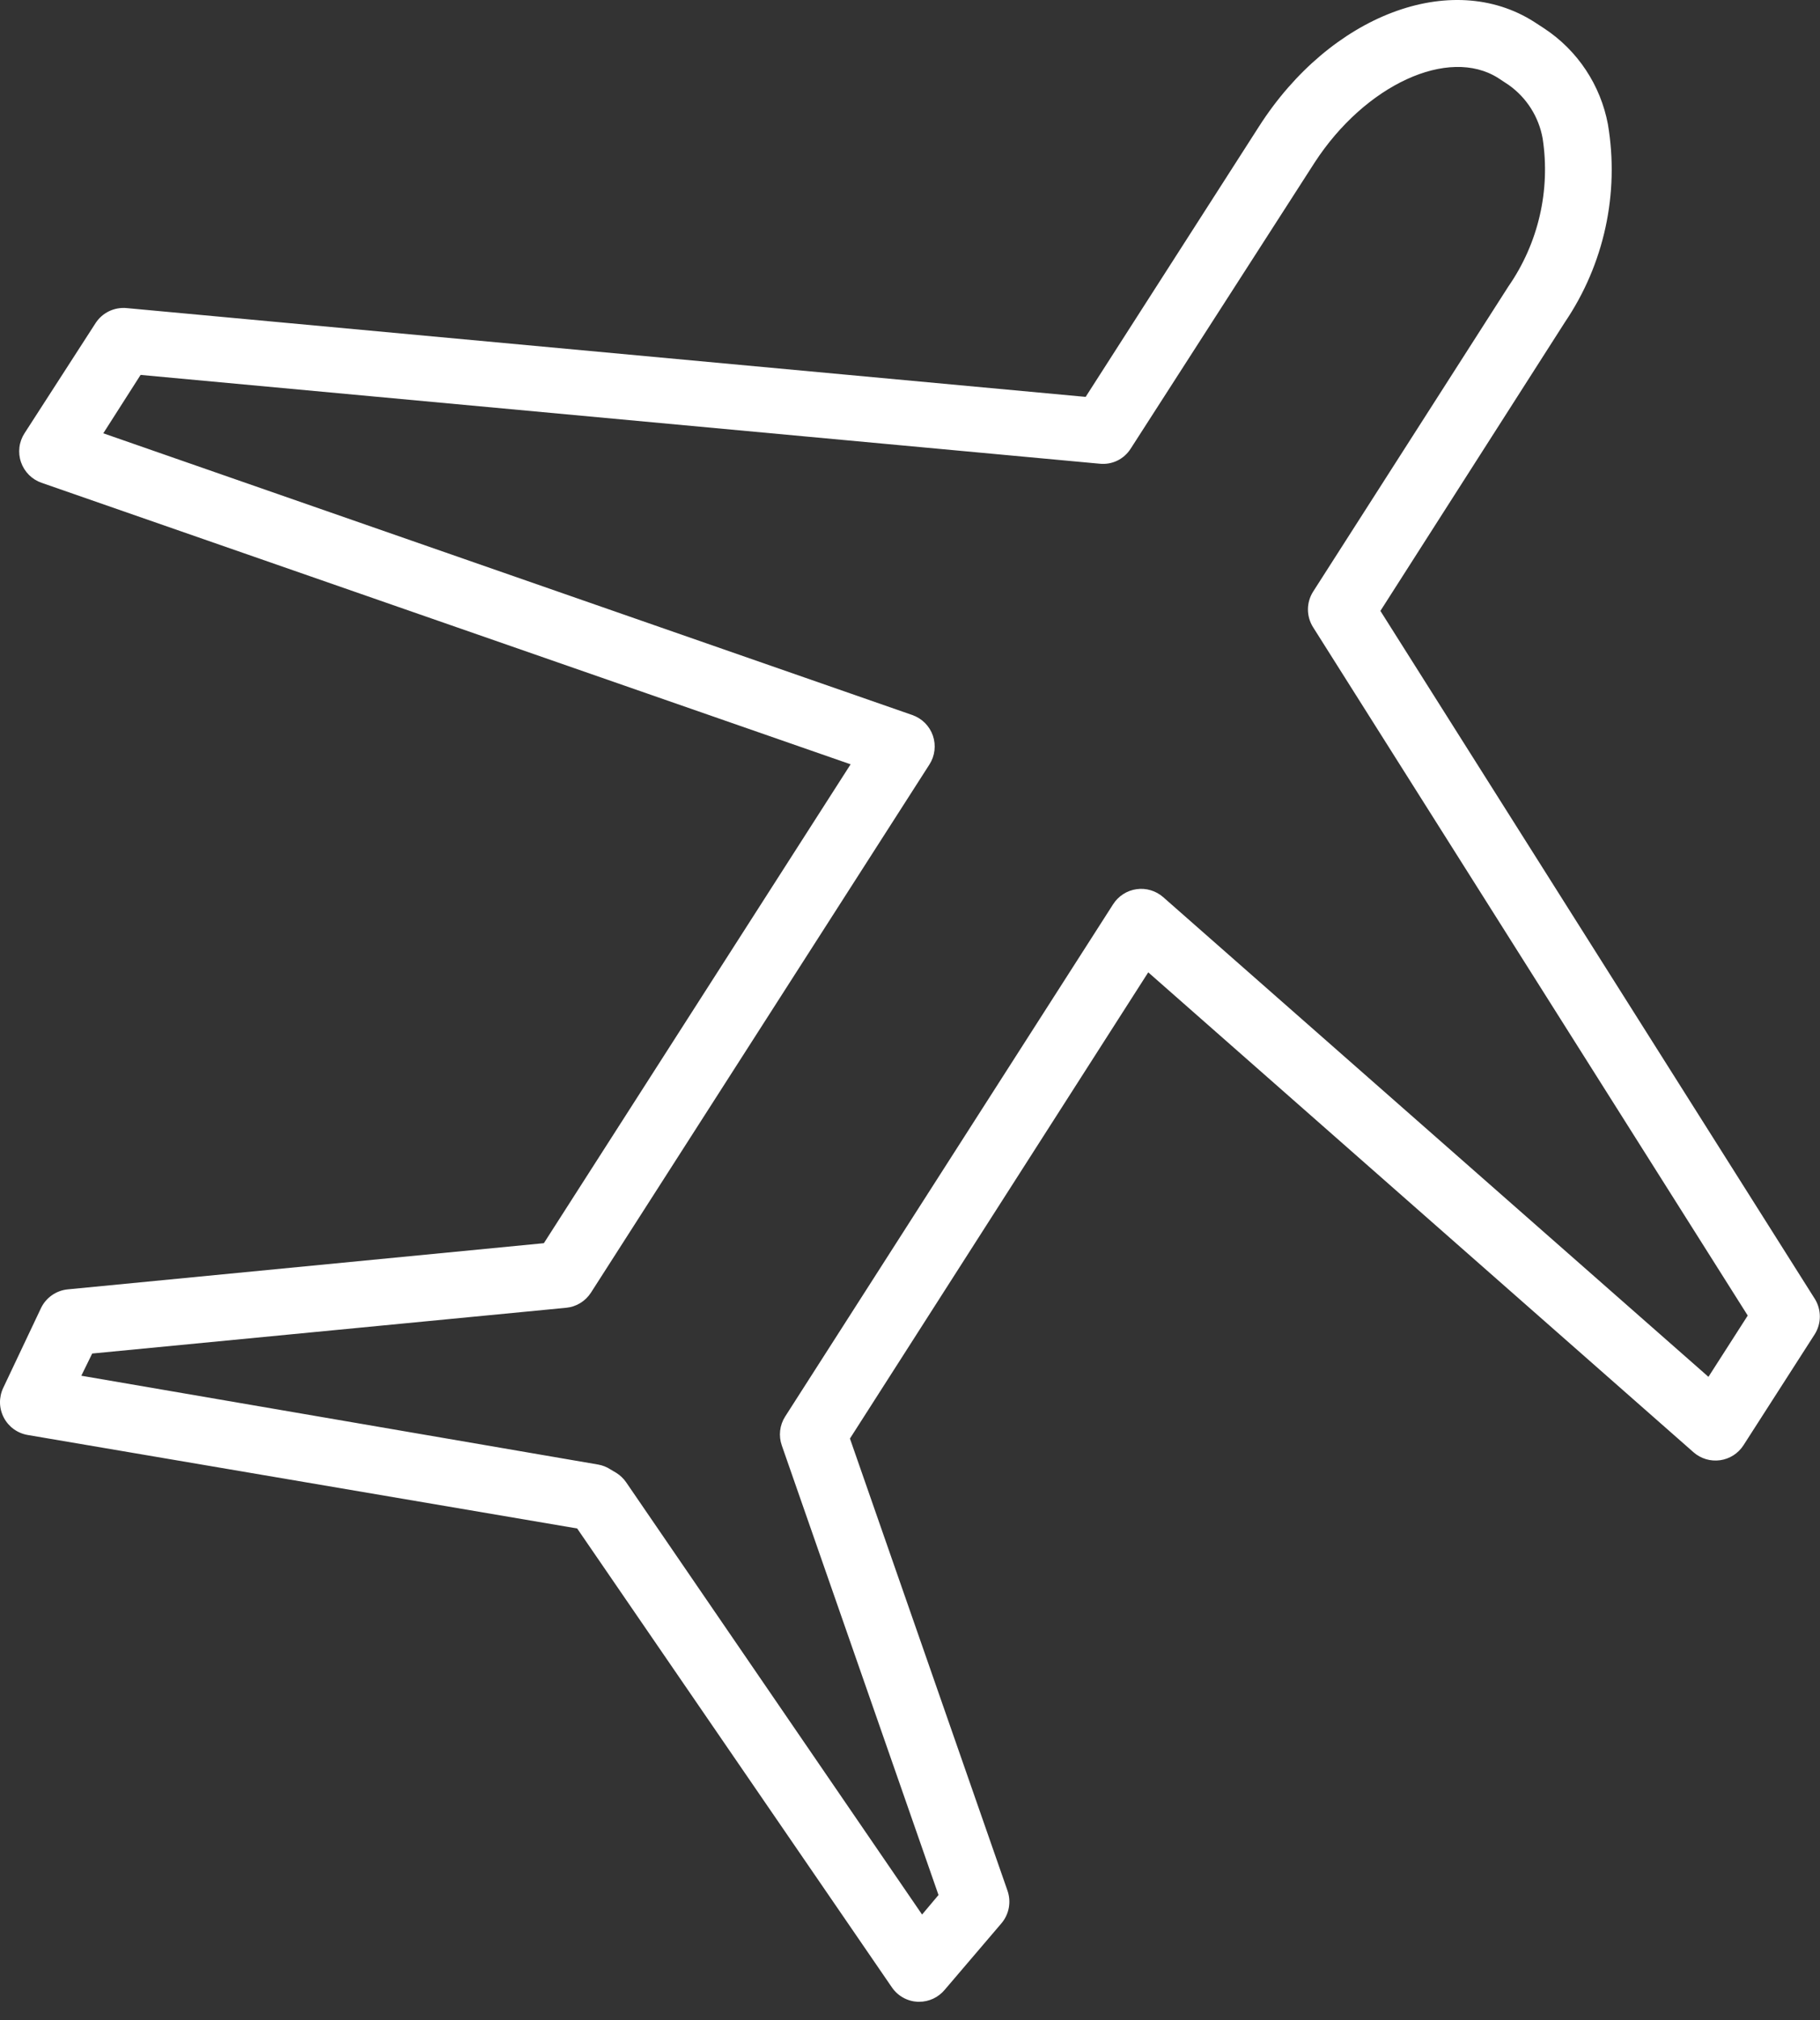 <?xml version="1.0" encoding="UTF-8"?> <svg xmlns="http://www.w3.org/2000/svg" width="82" height="91" viewBox="0 0 82 91" fill="none"><rect x="0" y="0" width="82" height="91" fill="#333333" stroke="none"/> <path d="M81.774 58.517L62.194 27.517L70.504 14.517C72.275 11.905 72.97 8.709 72.444 5.597C72.28 4.724 71.942 3.892 71.451 3.152C70.96 2.411 70.325 1.777 69.584 1.287L69.124 0.987C65.394 -1.393 59.944 0.667 56.724 5.697L48.914 17.877L5.704 13.877C5.43 13.852 5.155 13.902 4.908 14.021C4.662 14.141 4.452 14.327 4.304 14.557L1.104 19.517C0.98 19.708 0.902 19.925 0.875 20.15C0.848 20.376 0.872 20.605 0.947 20.819C1.021 21.034 1.143 21.229 1.303 21.39C1.464 21.551 1.659 21.673 1.874 21.747L38.324 34.427L24.504 55.997L3.054 58.077C2.796 58.102 2.549 58.194 2.337 58.343C2.124 58.492 1.955 58.693 1.844 58.927L0.144 62.517C0.045 62.727 -0.004 62.957 0 63.188C0.005 63.42 0.064 63.648 0.171 63.853C0.279 64.059 0.432 64.237 0.62 64.373C0.808 64.508 1.025 64.599 1.254 64.637L26.004 68.847L40.184 89.517C40.314 89.707 40.486 89.865 40.688 89.978C40.889 90.091 41.113 90.155 41.344 90.167H41.414C41.633 90.167 41.85 90.118 42.049 90.025C42.247 89.932 42.423 89.796 42.564 89.627L45.124 86.627C45.291 86.428 45.404 86.189 45.452 85.933C45.499 85.677 45.479 85.413 45.394 85.167L38.294 64.797L51.734 43.797L76.304 65.417C76.466 65.559 76.657 65.664 76.864 65.726C77.071 65.787 77.288 65.803 77.502 65.773C77.716 65.743 77.92 65.666 78.102 65.55C78.283 65.433 78.437 65.279 78.554 65.097L81.764 60.097C81.912 59.861 81.992 59.588 81.993 59.309C81.995 59.029 81.919 58.755 81.774 58.517ZM76.974 62.017L52.404 40.407C52.241 40.265 52.05 40.16 51.843 40.099C51.636 40.037 51.419 40.021 51.205 40.052C50.992 40.082 50.787 40.158 50.606 40.275C50.424 40.391 50.27 40.546 50.154 40.727L35.374 63.807C35.252 63.998 35.175 64.215 35.149 64.44C35.123 64.665 35.149 64.893 35.224 65.107L42.284 85.357L41.544 86.237L28.204 66.757C28.089 66.593 27.943 66.454 27.774 66.347L27.504 66.187C27.334 66.076 27.143 66.001 26.944 65.967L3.664 61.967L4.154 60.967L25.504 58.907C25.73 58.886 25.948 58.814 26.142 58.696C26.336 58.578 26.5 58.418 26.624 58.227L41.874 34.437C41.997 34.246 42.075 34.03 42.102 33.804C42.129 33.579 42.105 33.35 42.031 33.135C41.956 32.92 41.834 32.725 41.674 32.564C41.513 32.404 41.318 32.282 41.104 32.207L4.654 19.517L6.334 16.887L49.544 20.887C49.817 20.916 50.093 20.868 50.341 20.748C50.588 20.628 50.797 20.44 50.944 20.207L59.234 7.317C61.504 3.827 65.254 2.087 67.504 3.517L67.974 3.827C68.781 4.398 69.33 5.264 69.504 6.237C69.862 8.572 69.31 10.956 67.964 12.897L59.164 26.647C59.011 26.888 58.929 27.167 58.929 27.452C58.929 27.737 59.011 28.017 59.164 28.257L78.744 59.257L76.974 62.017Z" fill="white"></path> </svg> 
